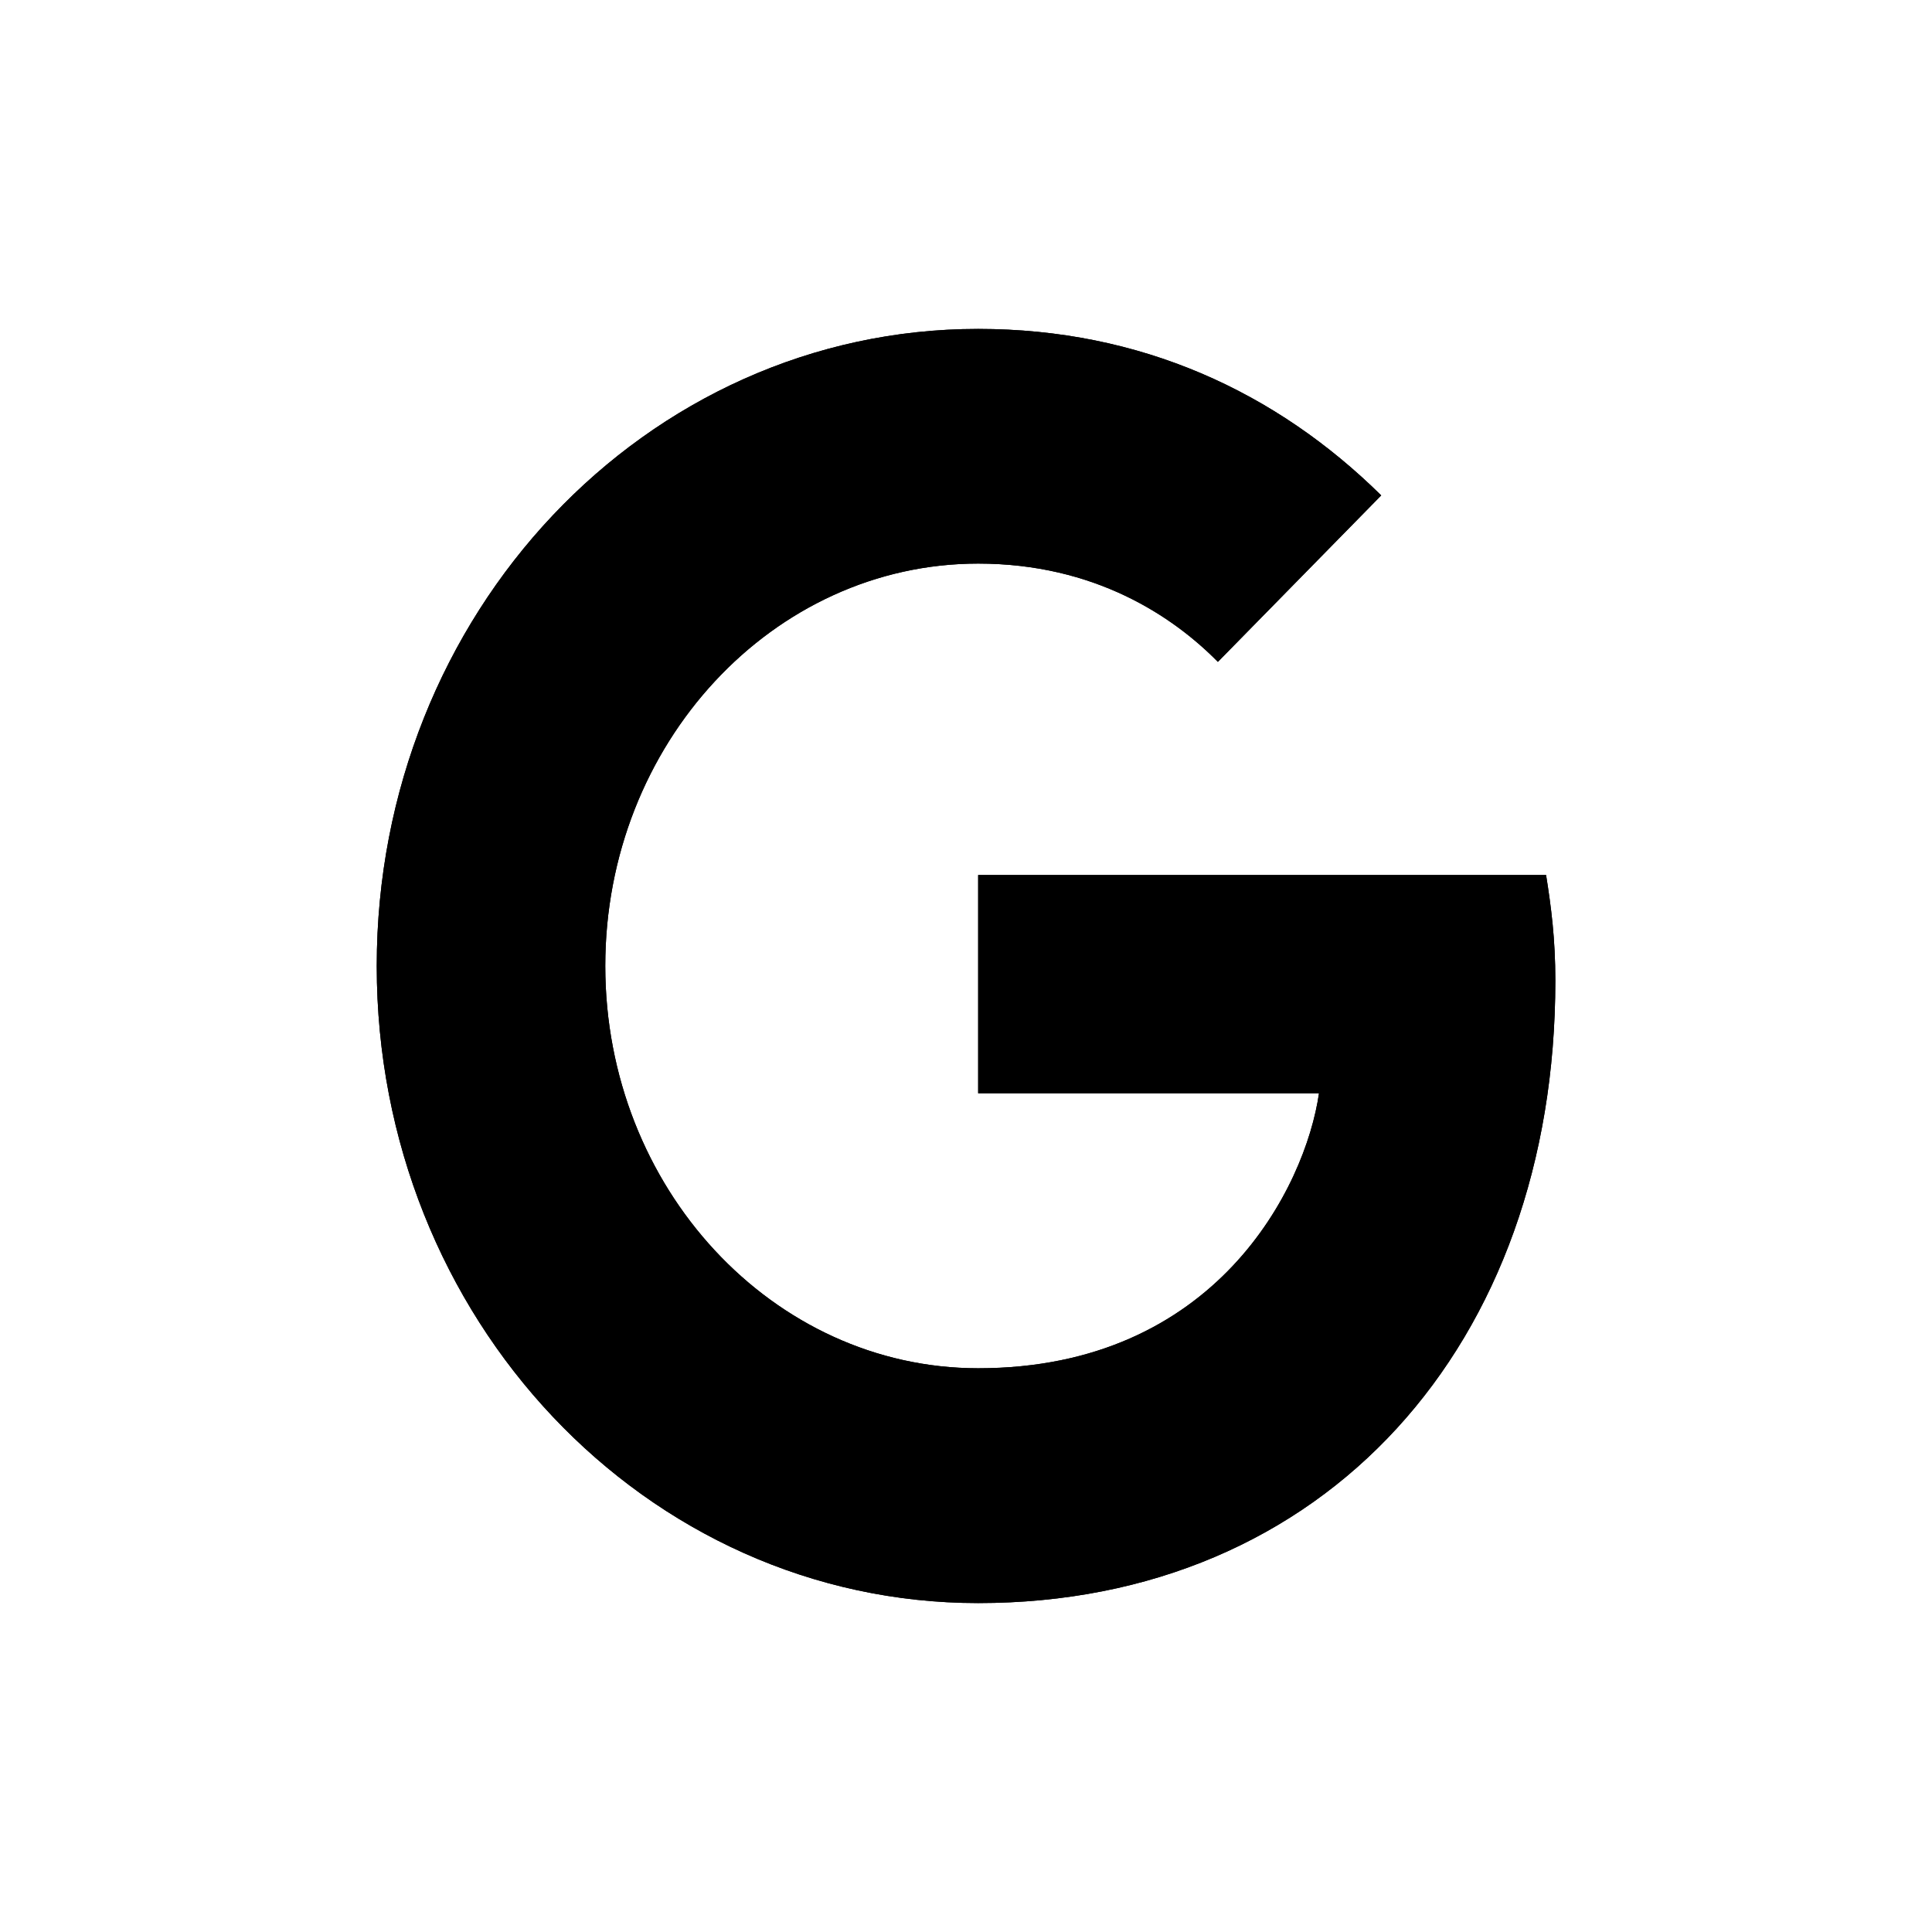 <?xml version="1.0" encoding="utf-8"?>
<!-- Generator: Adobe Illustrator 16.0.4, SVG Export Plug-In . SVG Version: 6.00 Build 0)  -->
<!DOCTYPE svg PUBLIC "-//W3C//DTD SVG 1.1//EN" "http://www.w3.org/Graphics/SVG/1.1/DTD/svg11.dtd">
<svg version="1.1" id="Ebene_1" xmlns="http://www.w3.org/2000/svg" xmlns:xlink="http://www.w3.org/1999/xlink" x="0px" y="0px"
	 width="24px" height="24px" viewBox="0 0 24 24" enable-background="new 0 0 24 24" xml:space="preserve">
<g>
	<path d="M12.151,19.914c-4.132,0-7.471-3.538-7.471-7.914c0-4.375,3.339-7.914,7.471-7.914c2.016,0,3.701,0.78,5.007,2.068
		l-2.029,2.068c-0.555-0.563-1.527-1.221-2.978-1.221c-2.55,0-4.632,2.239-4.632,4.998c0,2.758,2.083,4.998,4.632,4.998
		c2.955,0,4.066-2.252,4.234-3.416h-4.234v-2.711h7.055c0.063,0.395,0.115,0.791,0.115,1.311
		C19.321,16.704,16.46,19.914,12.151,19.914z"/>
	<path d="M12.151,19.914c-4.132,0-7.471-3.538-7.471-7.914c0-4.375,3.339-7.914,7.471-7.914c2.016,0,3.701,0.78,5.007,2.068
		l-2.029,2.068c-0.555-0.563-1.527-1.221-2.978-1.221c-2.55,0-4.632,2.239-4.632,4.998c0,2.758,2.083,4.998,4.632,4.998
		c2.955,0,4.066-2.252,4.234-3.416h-4.234v-2.711h7.055c0.063,0.395,0.115,0.791,0.115,1.311
		C19.321,16.704,16.46,19.914,12.151,19.914z"/>
</g>
</svg>
